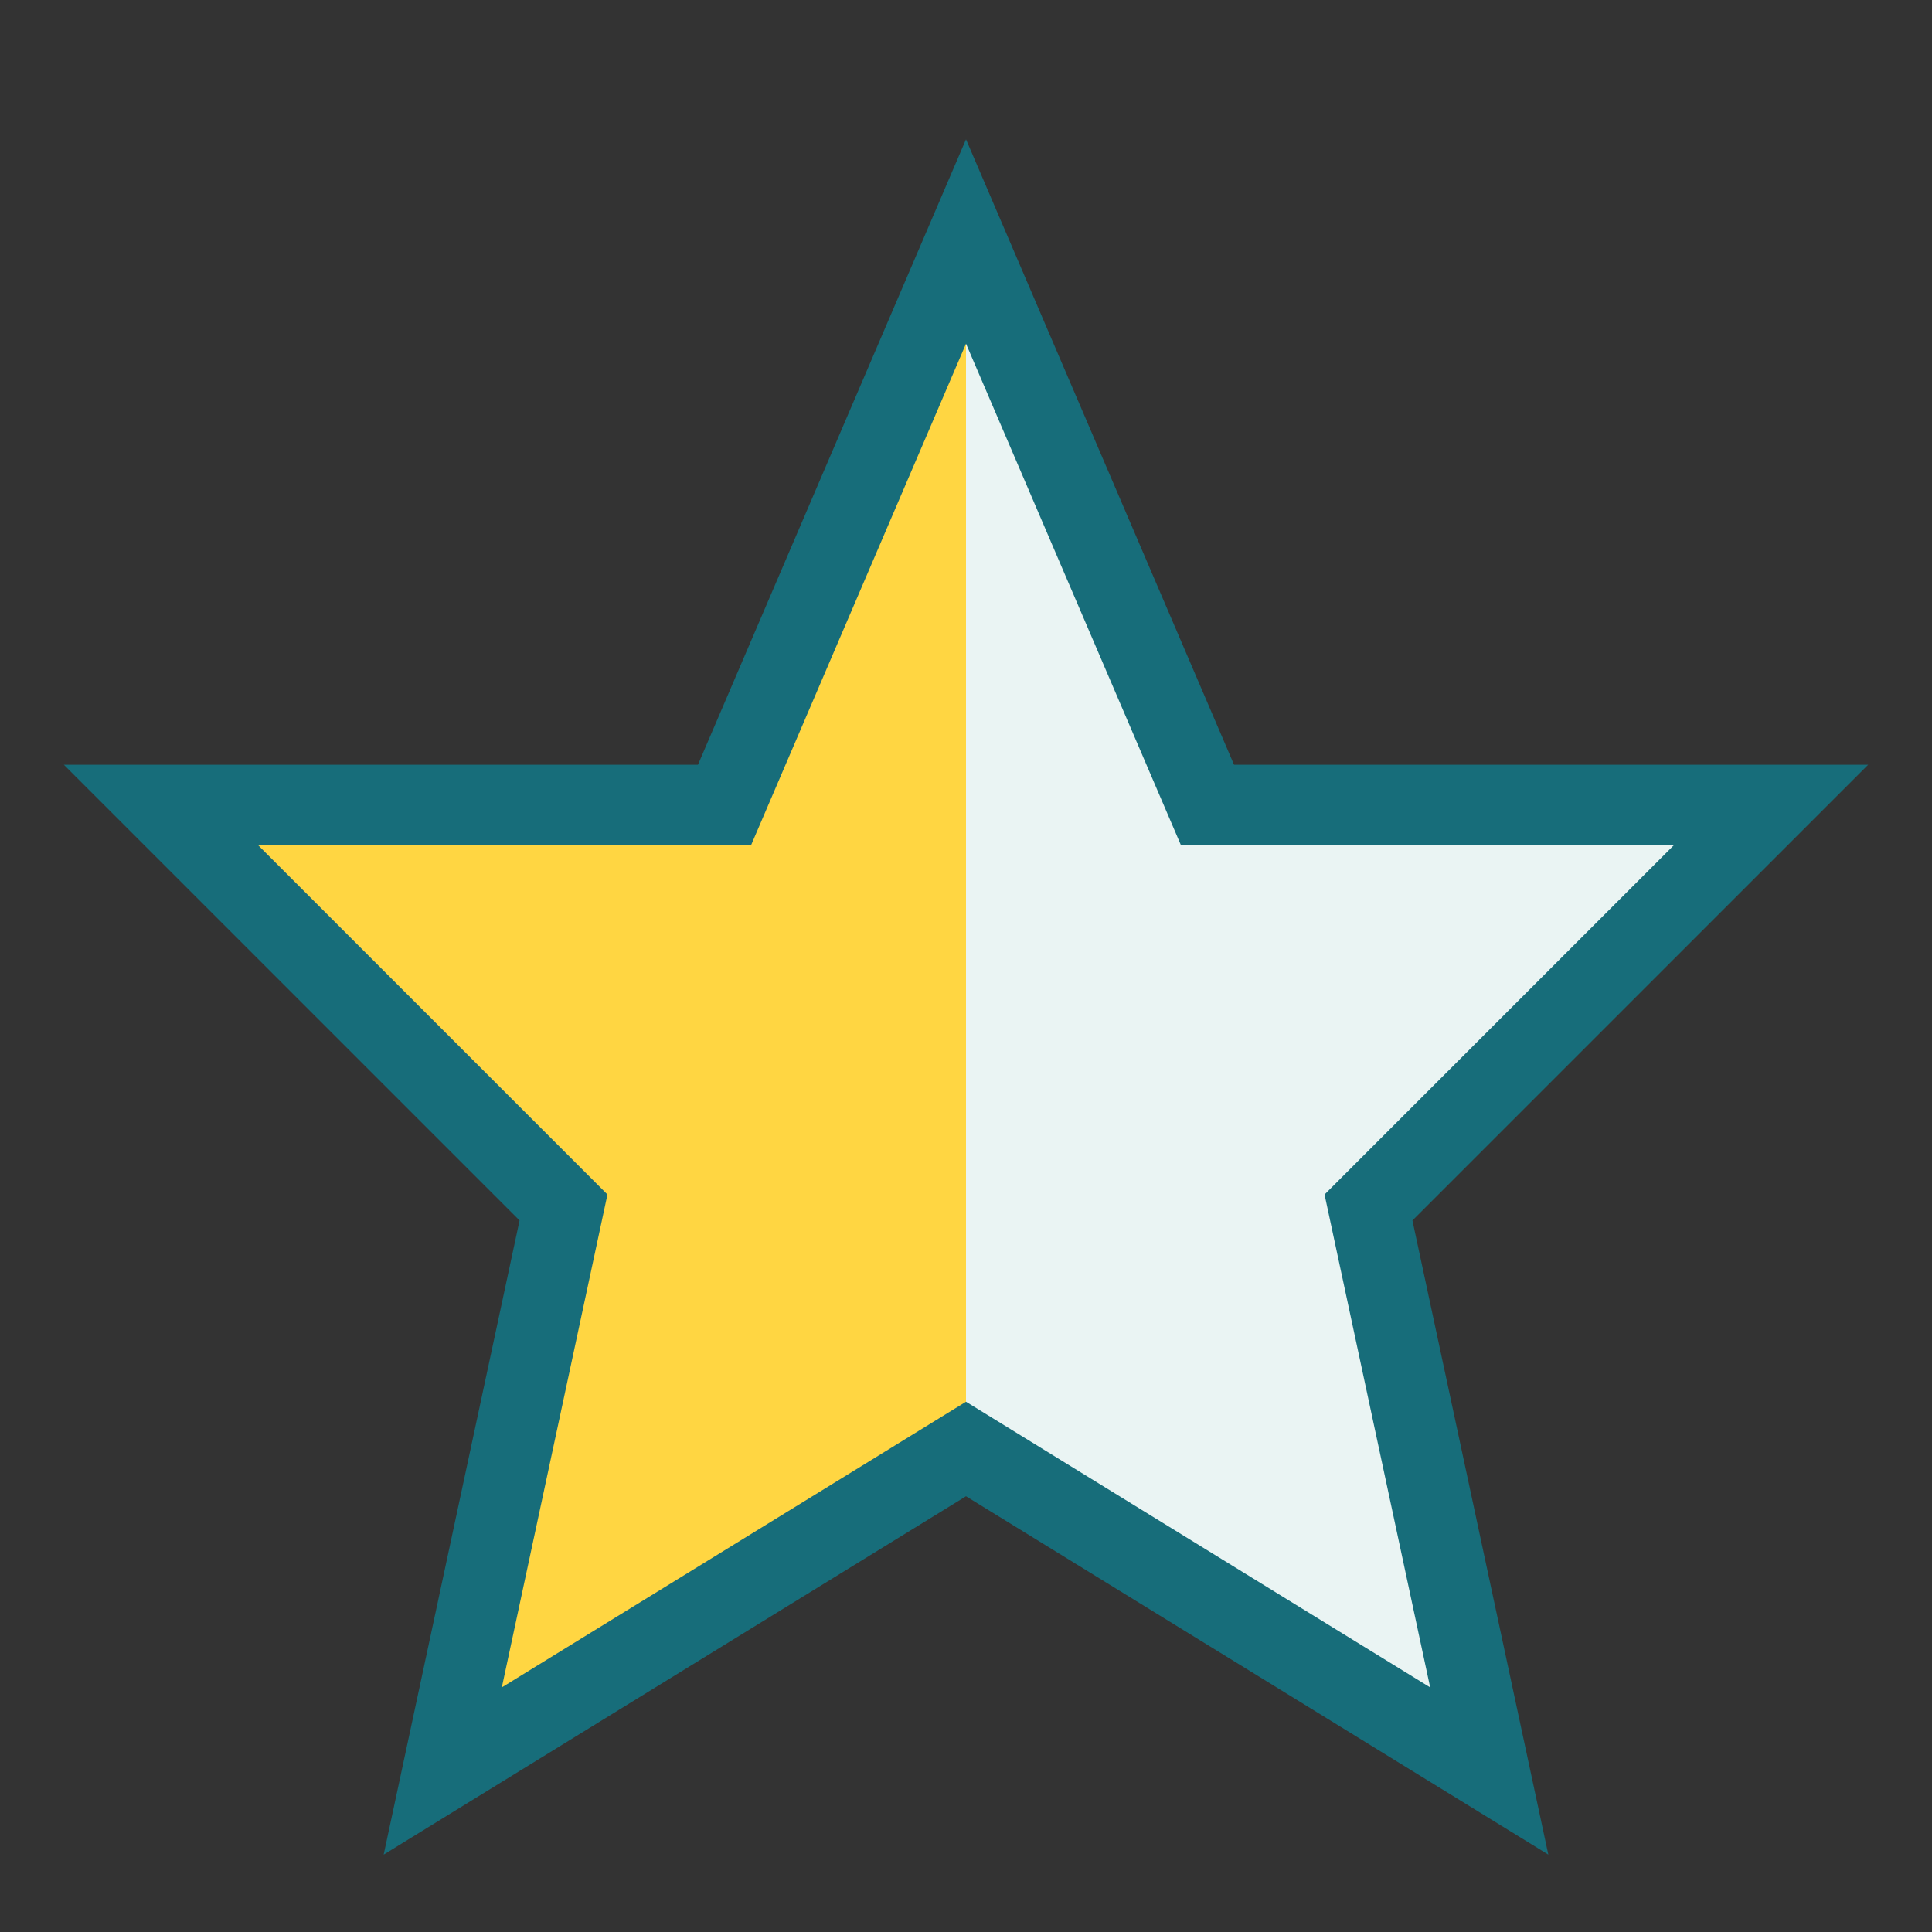 <?xml version="1.0" encoding="UTF-8"?>
<svg xmlns="http://www.w3.org/2000/svg" viewBox="0 0 24 24" width="24" height="24"><rect x="0" y="0" width="24" height="24" fill="#333333" stroke="none"/><defs><linearGradient id="g"><stop offset="50%" stop-color="#FFD642"/><stop offset="50%" stop-color="#EAF4F3"/></linearGradient></defs><polygon points="12,3 15,10 22,10 17,15 18.5,22 12,18 5.5,22 7,15 2,10 9,10" fill="url(#g)" stroke="#176D7A" stroke-width="1"/></svg>